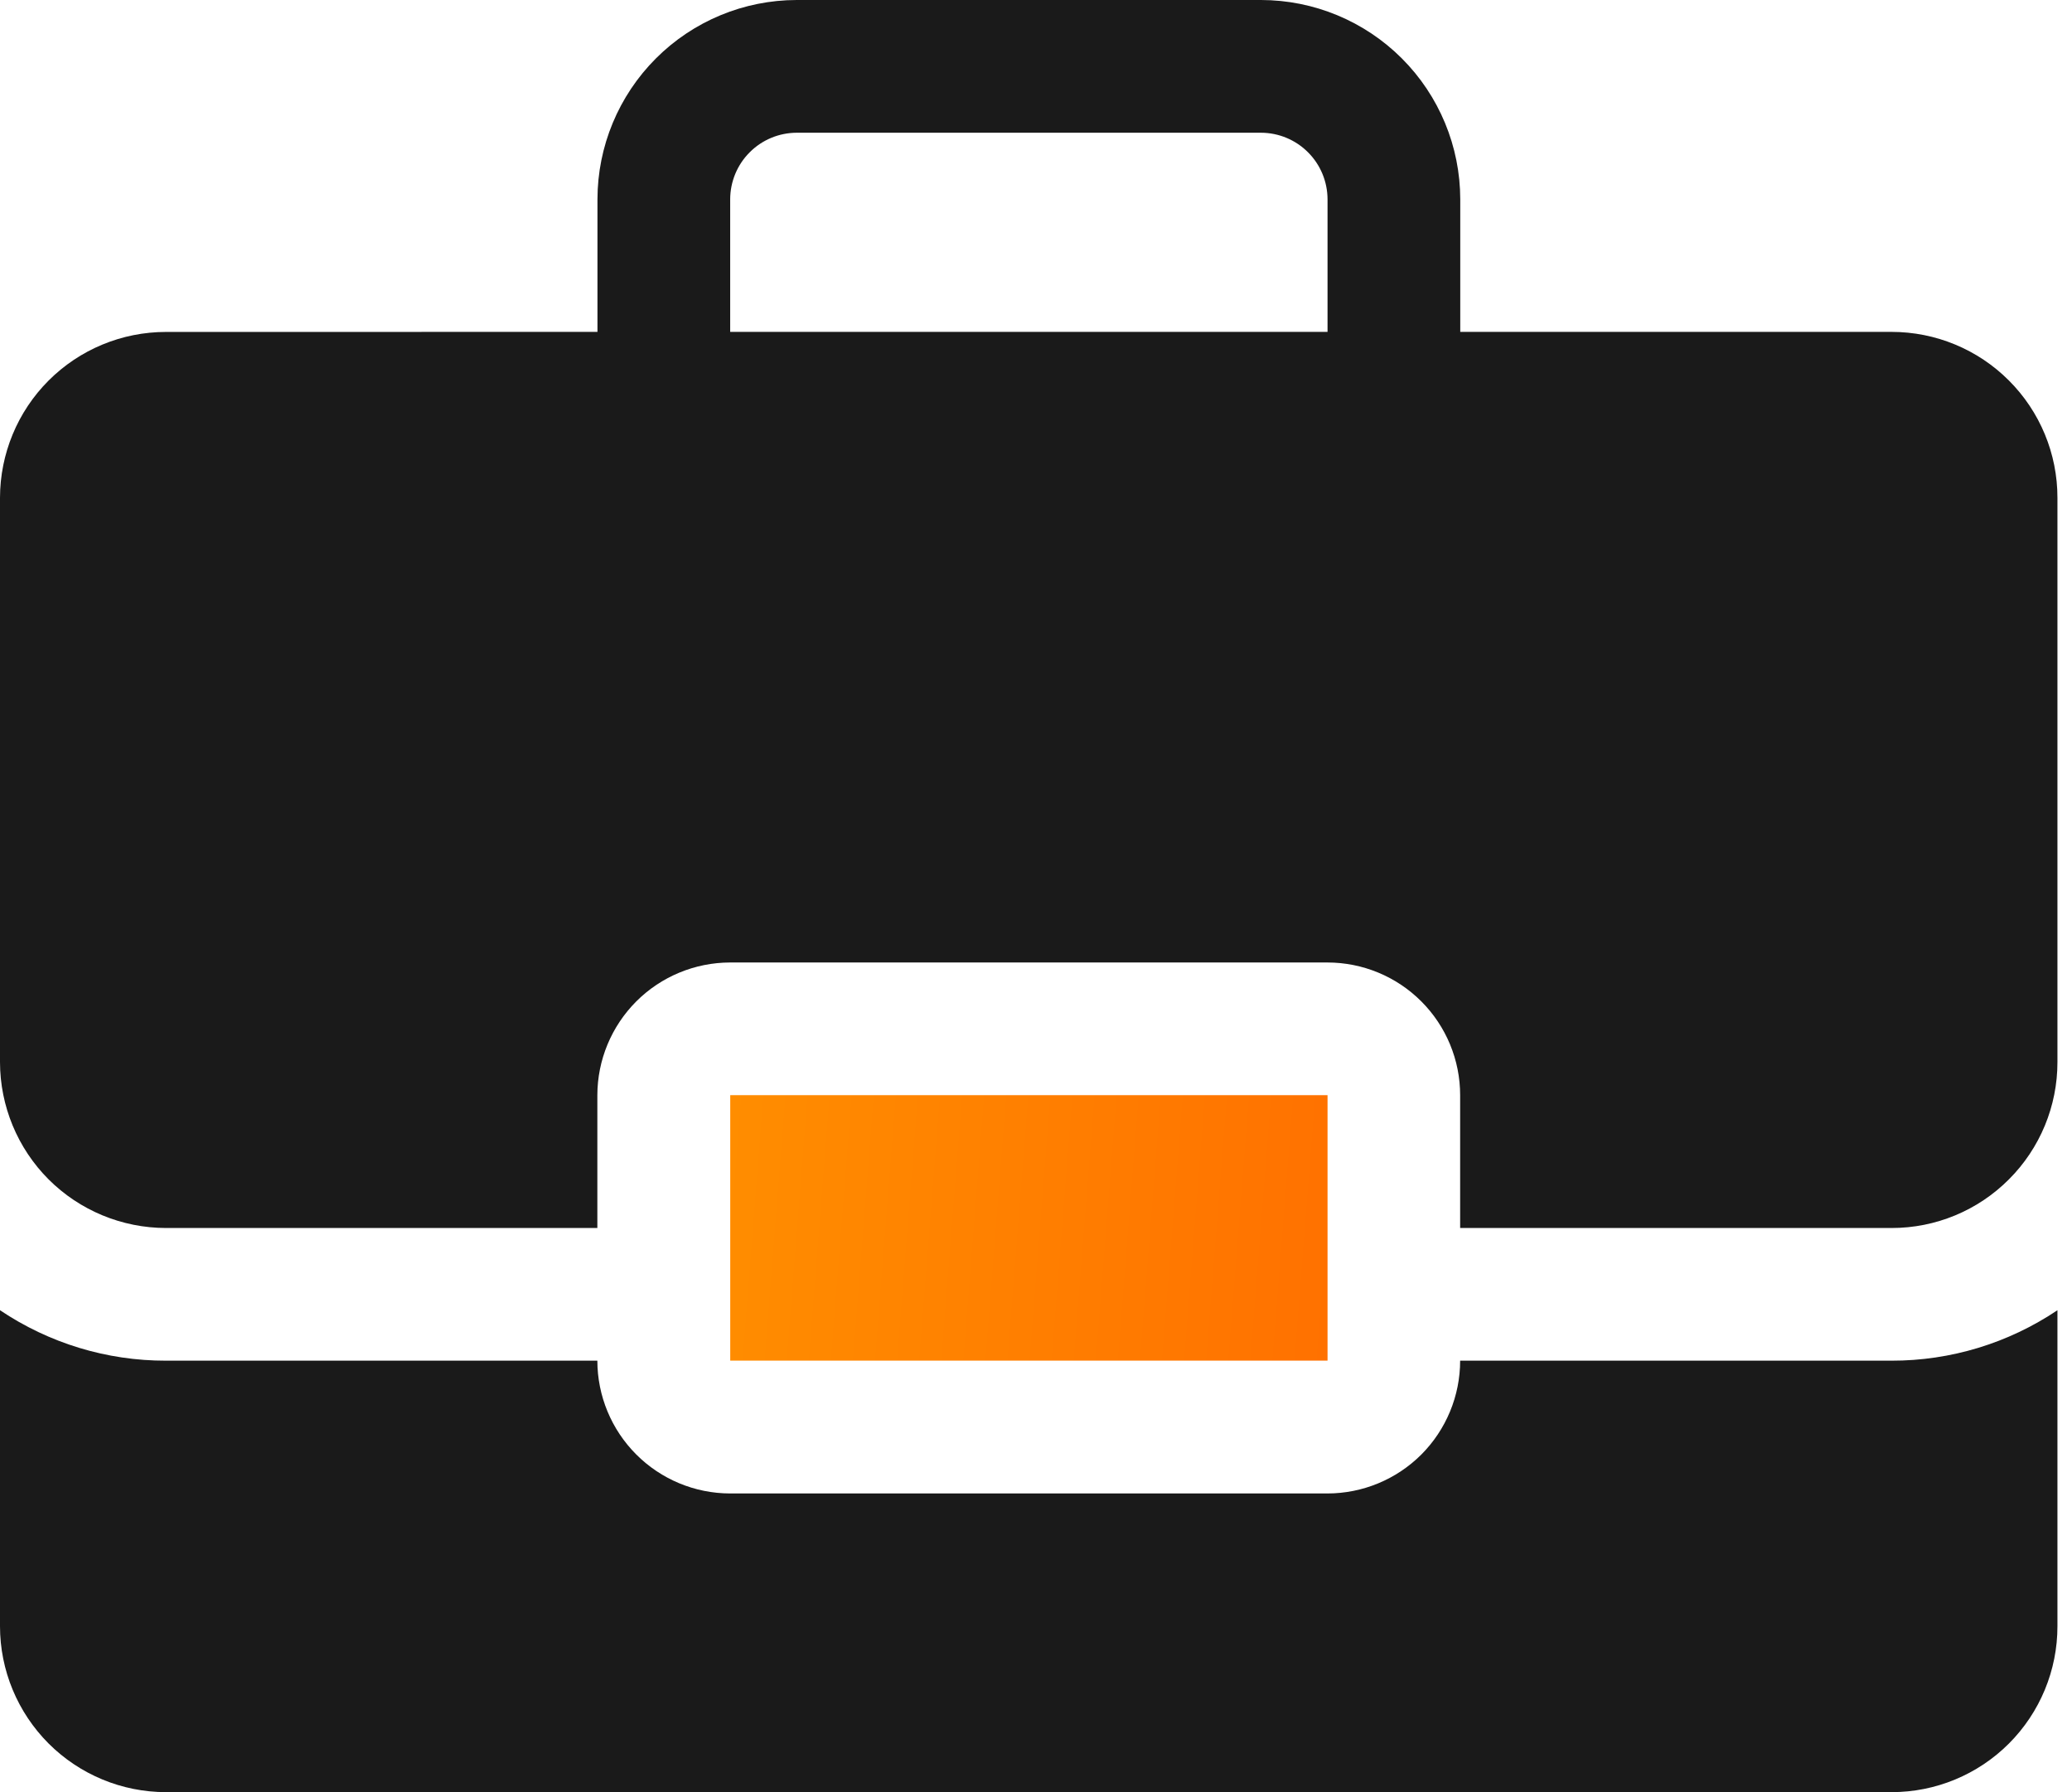 <svg width="37" height="32" viewBox="0 0 37 32" fill="none" xmlns="http://www.w3.org/2000/svg">
<path d="M26.074 24.296C26.074 24.925 25.824 25.528 25.38 25.973C24.935 26.417 24.332 26.667 23.703 26.667H13.037C12.409 26.666 11.806 26.416 11.362 25.971C10.918 25.527 10.668 24.925 10.667 24.296H2.963C1.908 24.298 0.876 23.984 0 23.395V29.037C0 29.823 0.313 30.576 0.868 31.132C1.424 31.687 2.177 32 2.963 32H33.777C34.563 32.001 35.317 31.689 35.873 31.133C36.429 30.577 36.741 29.823 36.74 29.037V23.395C35.864 23.984 34.832 24.298 33.777 24.296L26.074 24.296Z" fill="#1A1A1A"/>
<path d="M13.04 19.555H23.706V24.295H13.04V19.555Z" fill="url(#paint0_linear_1300_8980)"/>
<path d="M33.777 5.926H26.076V5.926L26.076 3.558C26.075 2.615 25.7 1.71 25.033 1.043C24.366 0.376 23.462 0.001 22.518 0H14.227C13.284 0.001 12.38 0.376 11.713 1.043C11.046 1.71 10.67 2.615 10.669 3.558V5.926L2.963 5.927C2.177 5.927 1.424 6.239 0.868 6.795C0.313 7.35 0.001 8.104 0 8.889V18.964C0.001 19.75 0.313 20.503 0.868 21.059C1.424 21.614 2.177 21.926 2.963 21.927H10.667V19.556C10.668 18.928 10.918 18.326 11.362 17.881C11.806 17.437 12.409 17.187 13.037 17.186H23.704C24.332 17.186 24.935 17.435 25.38 17.88C25.825 18.325 26.074 18.928 26.074 19.556V21.927H33.778C34.564 21.928 35.318 21.616 35.873 21.059C36.429 20.504 36.741 19.75 36.74 18.964V8.889C36.741 8.103 36.429 7.349 35.873 6.794C35.318 6.238 34.564 5.926 33.778 5.926L33.777 5.926ZM13.039 5.926V5.926L13.039 3.558C13.04 3.243 13.165 2.941 13.388 2.719C13.61 2.496 13.912 2.371 14.227 2.37H22.518C22.833 2.371 23.135 2.496 23.357 2.719C23.58 2.941 23.705 3.243 23.706 3.558V5.926L13.039 5.926Z" fill="#1A1A1A"/>
<defs>
<linearGradient id="paint0_linear_1300_8980" x1="13.04" y1="19.555" x2="24.011" y2="20.418" gradientUnits="userSpaceOnUse">
<stop stop-color="#FF8D00"/>
<stop offset="1" stop-color="#FF7100"/>
</linearGradient>
</defs>
</svg>
